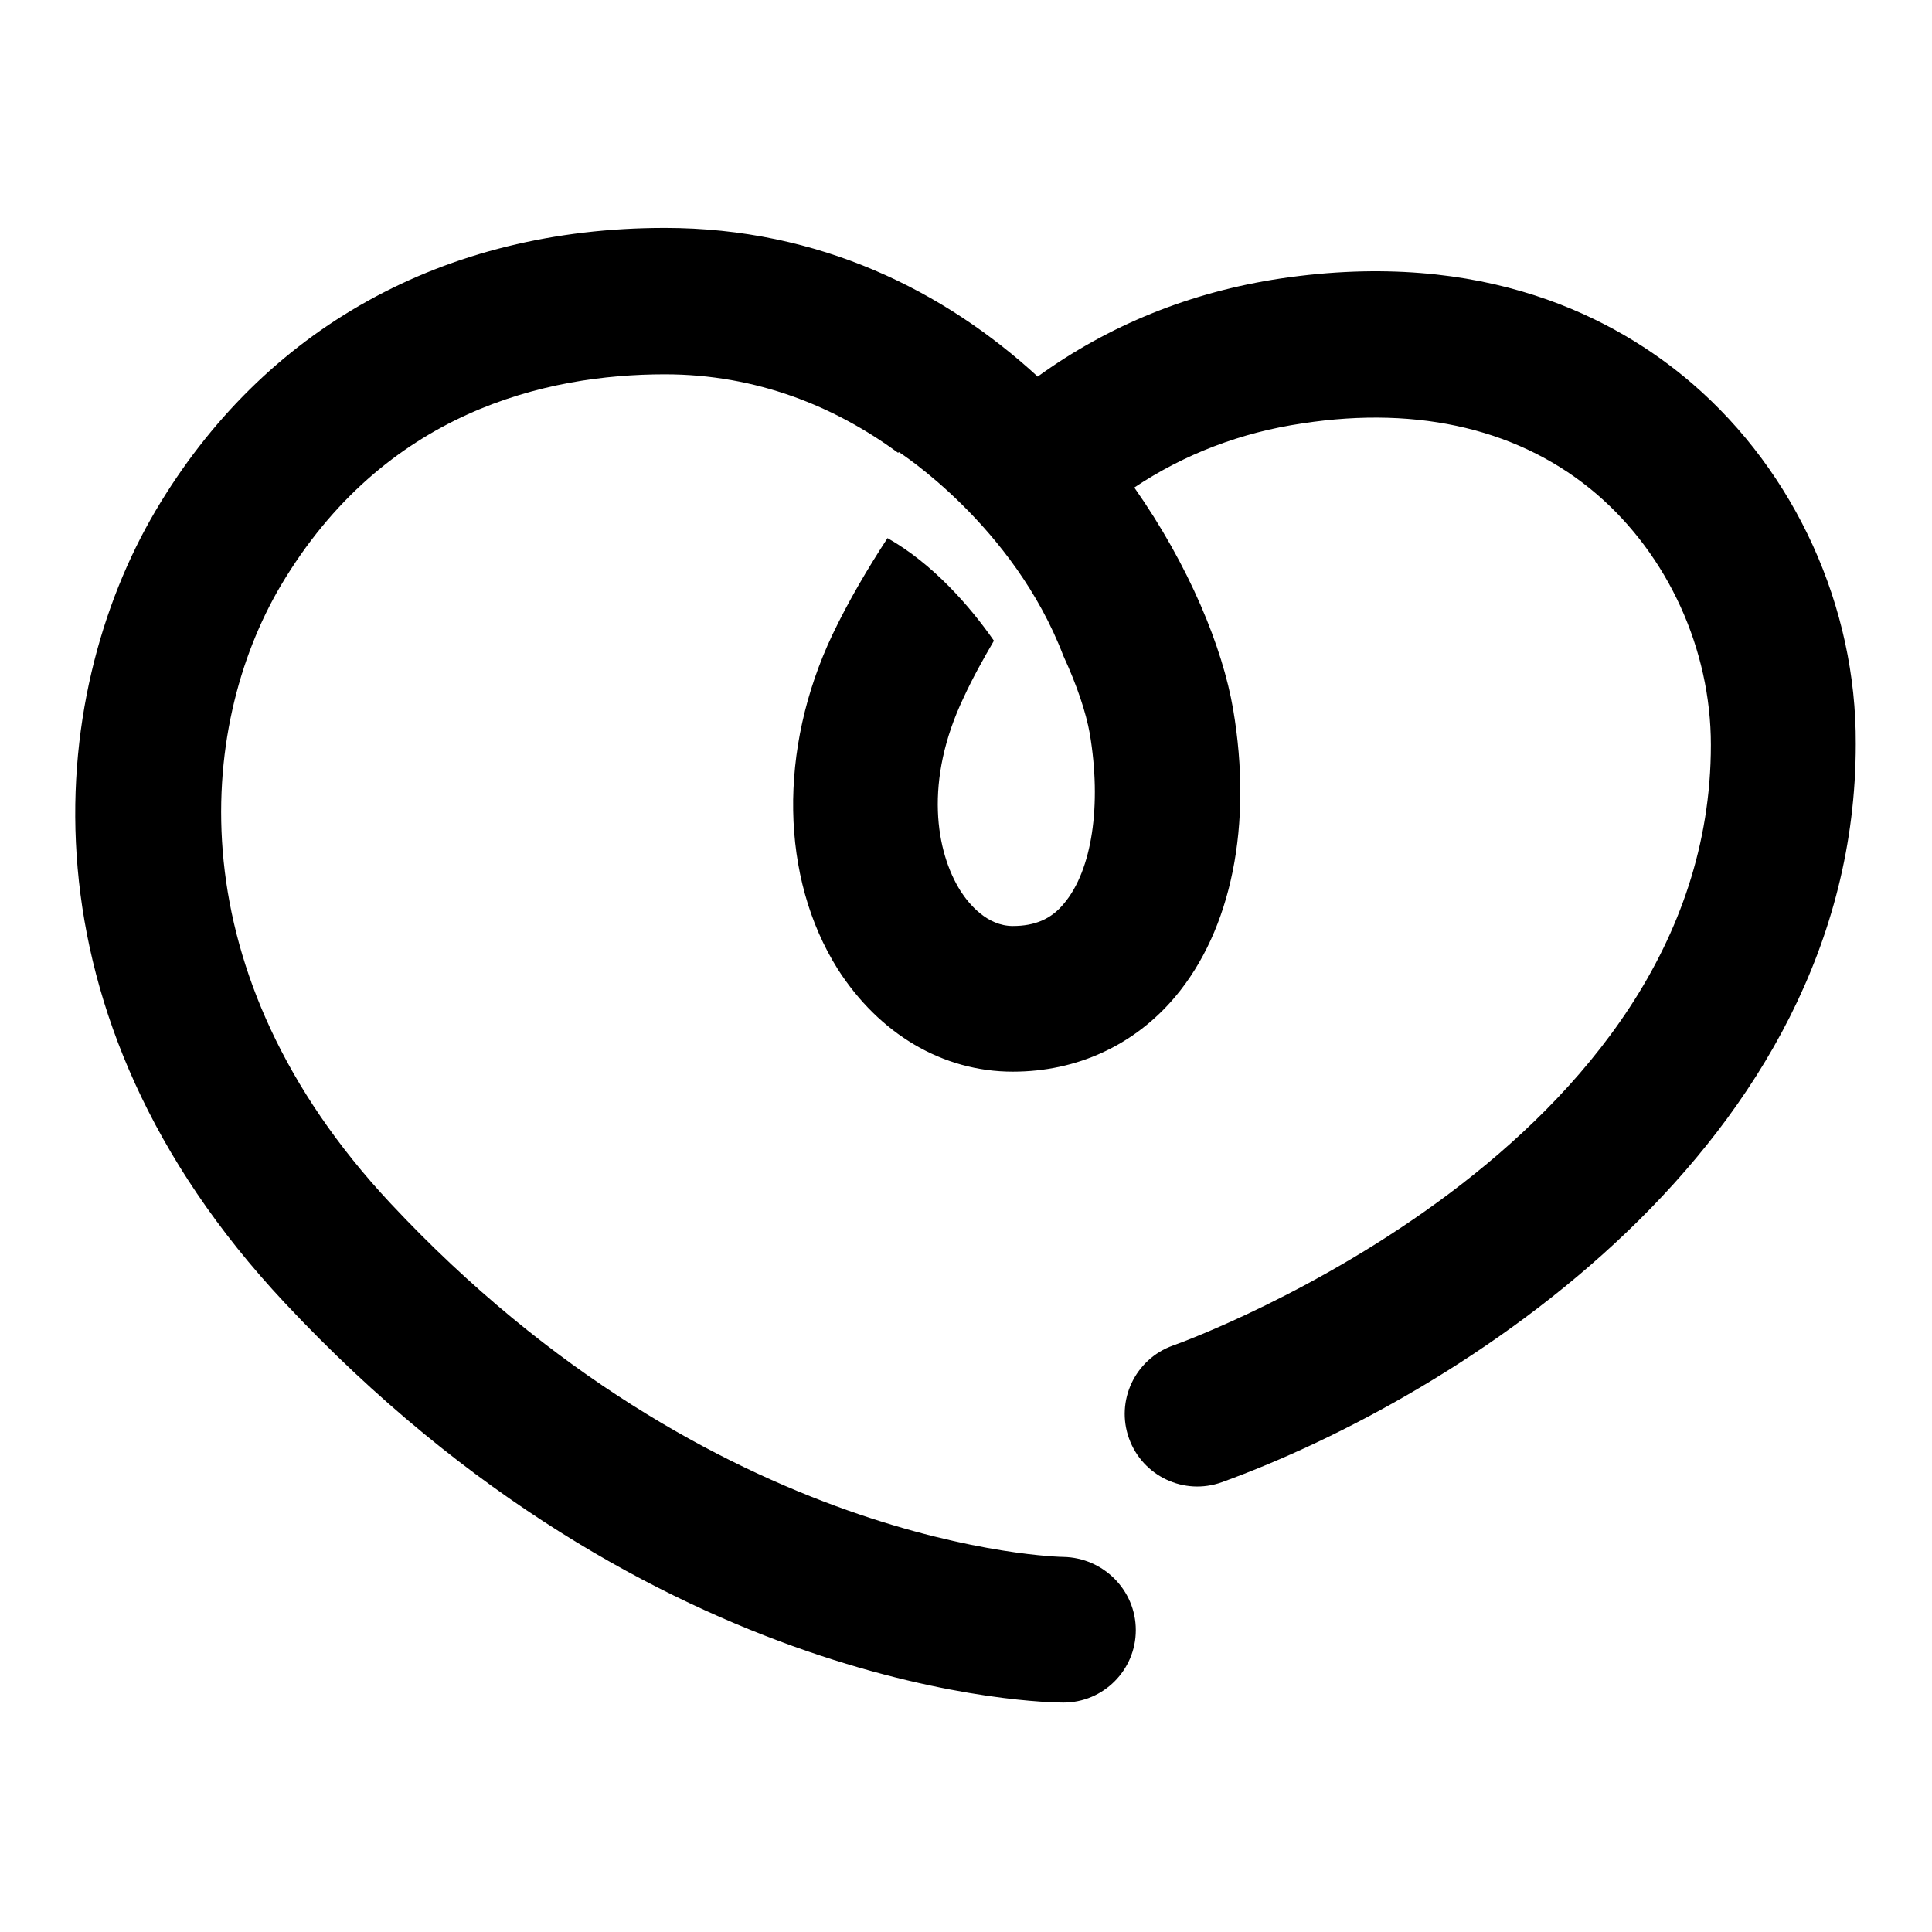 <?xml version="1.0" encoding="utf-8"?>
<!-- Svg Vector Icons : http://www.onlinewebfonts.com/icon -->
<!DOCTYPE svg PUBLIC "-//W3C//DTD SVG 1.1//EN" "http://www.w3.org/Graphics/SVG/1.1/DTD/svg11.dtd">
<svg version="1.1" xmlns="http://www.w3.org/2000/svg" xmlns:xlink="http://www.w3.org/1999/xlink" x="0px" y="0px" viewBox="0 0 256 256" enable-background="new 0 0 256 256" xml:space="preserve">
<g> <path fill="#000000" d="M224.2,50.8c-10-8.6-27.5-17.9-54.5-13.9c-12,1.8-22.8,6.2-32.2,13c-12.3-11.3-28.9-19.7-49.4-19.7 c-29.3,0-53.2,13.3-67.5,37.5C6.1,92.3,1.9,134.4,37.7,172.6c49,52.4,101,53,103.2,53c5.3,0,9.6-4.3,9.6-9.6c0-5.3-4.3-9.6-9.6-9.7 c-0.5,0-46.2-0.9-89.2-46.9C23.3,129,26.1,96.4,37.2,77.6c13.7-23.1,35.2-28,50.9-28c12.2,0,22.6,4.3,30.9,10.4l0.1-0.1 c0,0,15.2,9.7,21.8,27c1.8,3.9,3,7.5,3.5,10.3c1.6,9.5,0.3,18.1-3.4,22.5c-1.7,2.1-3.9,3-6.8,3c-3.4,0-5.8-2.9-6.9-4.6 c-3.3-5.2-4.9-14.6,0.4-25.7c1.2-2.6,2.6-5.1,4-7.5c-3.2-4.6-8.1-10.2-14.1-13.6c-2.6,4-5.1,8.2-7.3,12.8 c-7.2,15.2-6.9,32.2,0.7,44.3c5.5,8.6,13.9,13.6,23.2,13.6c8.5,0,16.1-3.5,21.5-9.9c7.5-8.9,10.3-22.8,7.7-38.1 c-1.4-8.2-5.8-19-13.1-29.4c6.6-4.4,14.1-7.3,22.3-8.5c15.6-2.4,29.1,0.9,39,9.4c9.4,8.1,15.1,20.5,15.1,33.2 c0,53.2-68.4,78.6-71.3,79.6c-5,1.8-7.6,7.3-5.8,12.3c1.8,5,7.3,7.6,12.3,5.8c31.2-11.3,84-44.6,84-97.8 C246,80.4,237.9,62.6,224.2,50.8z"/></g>
</svg>